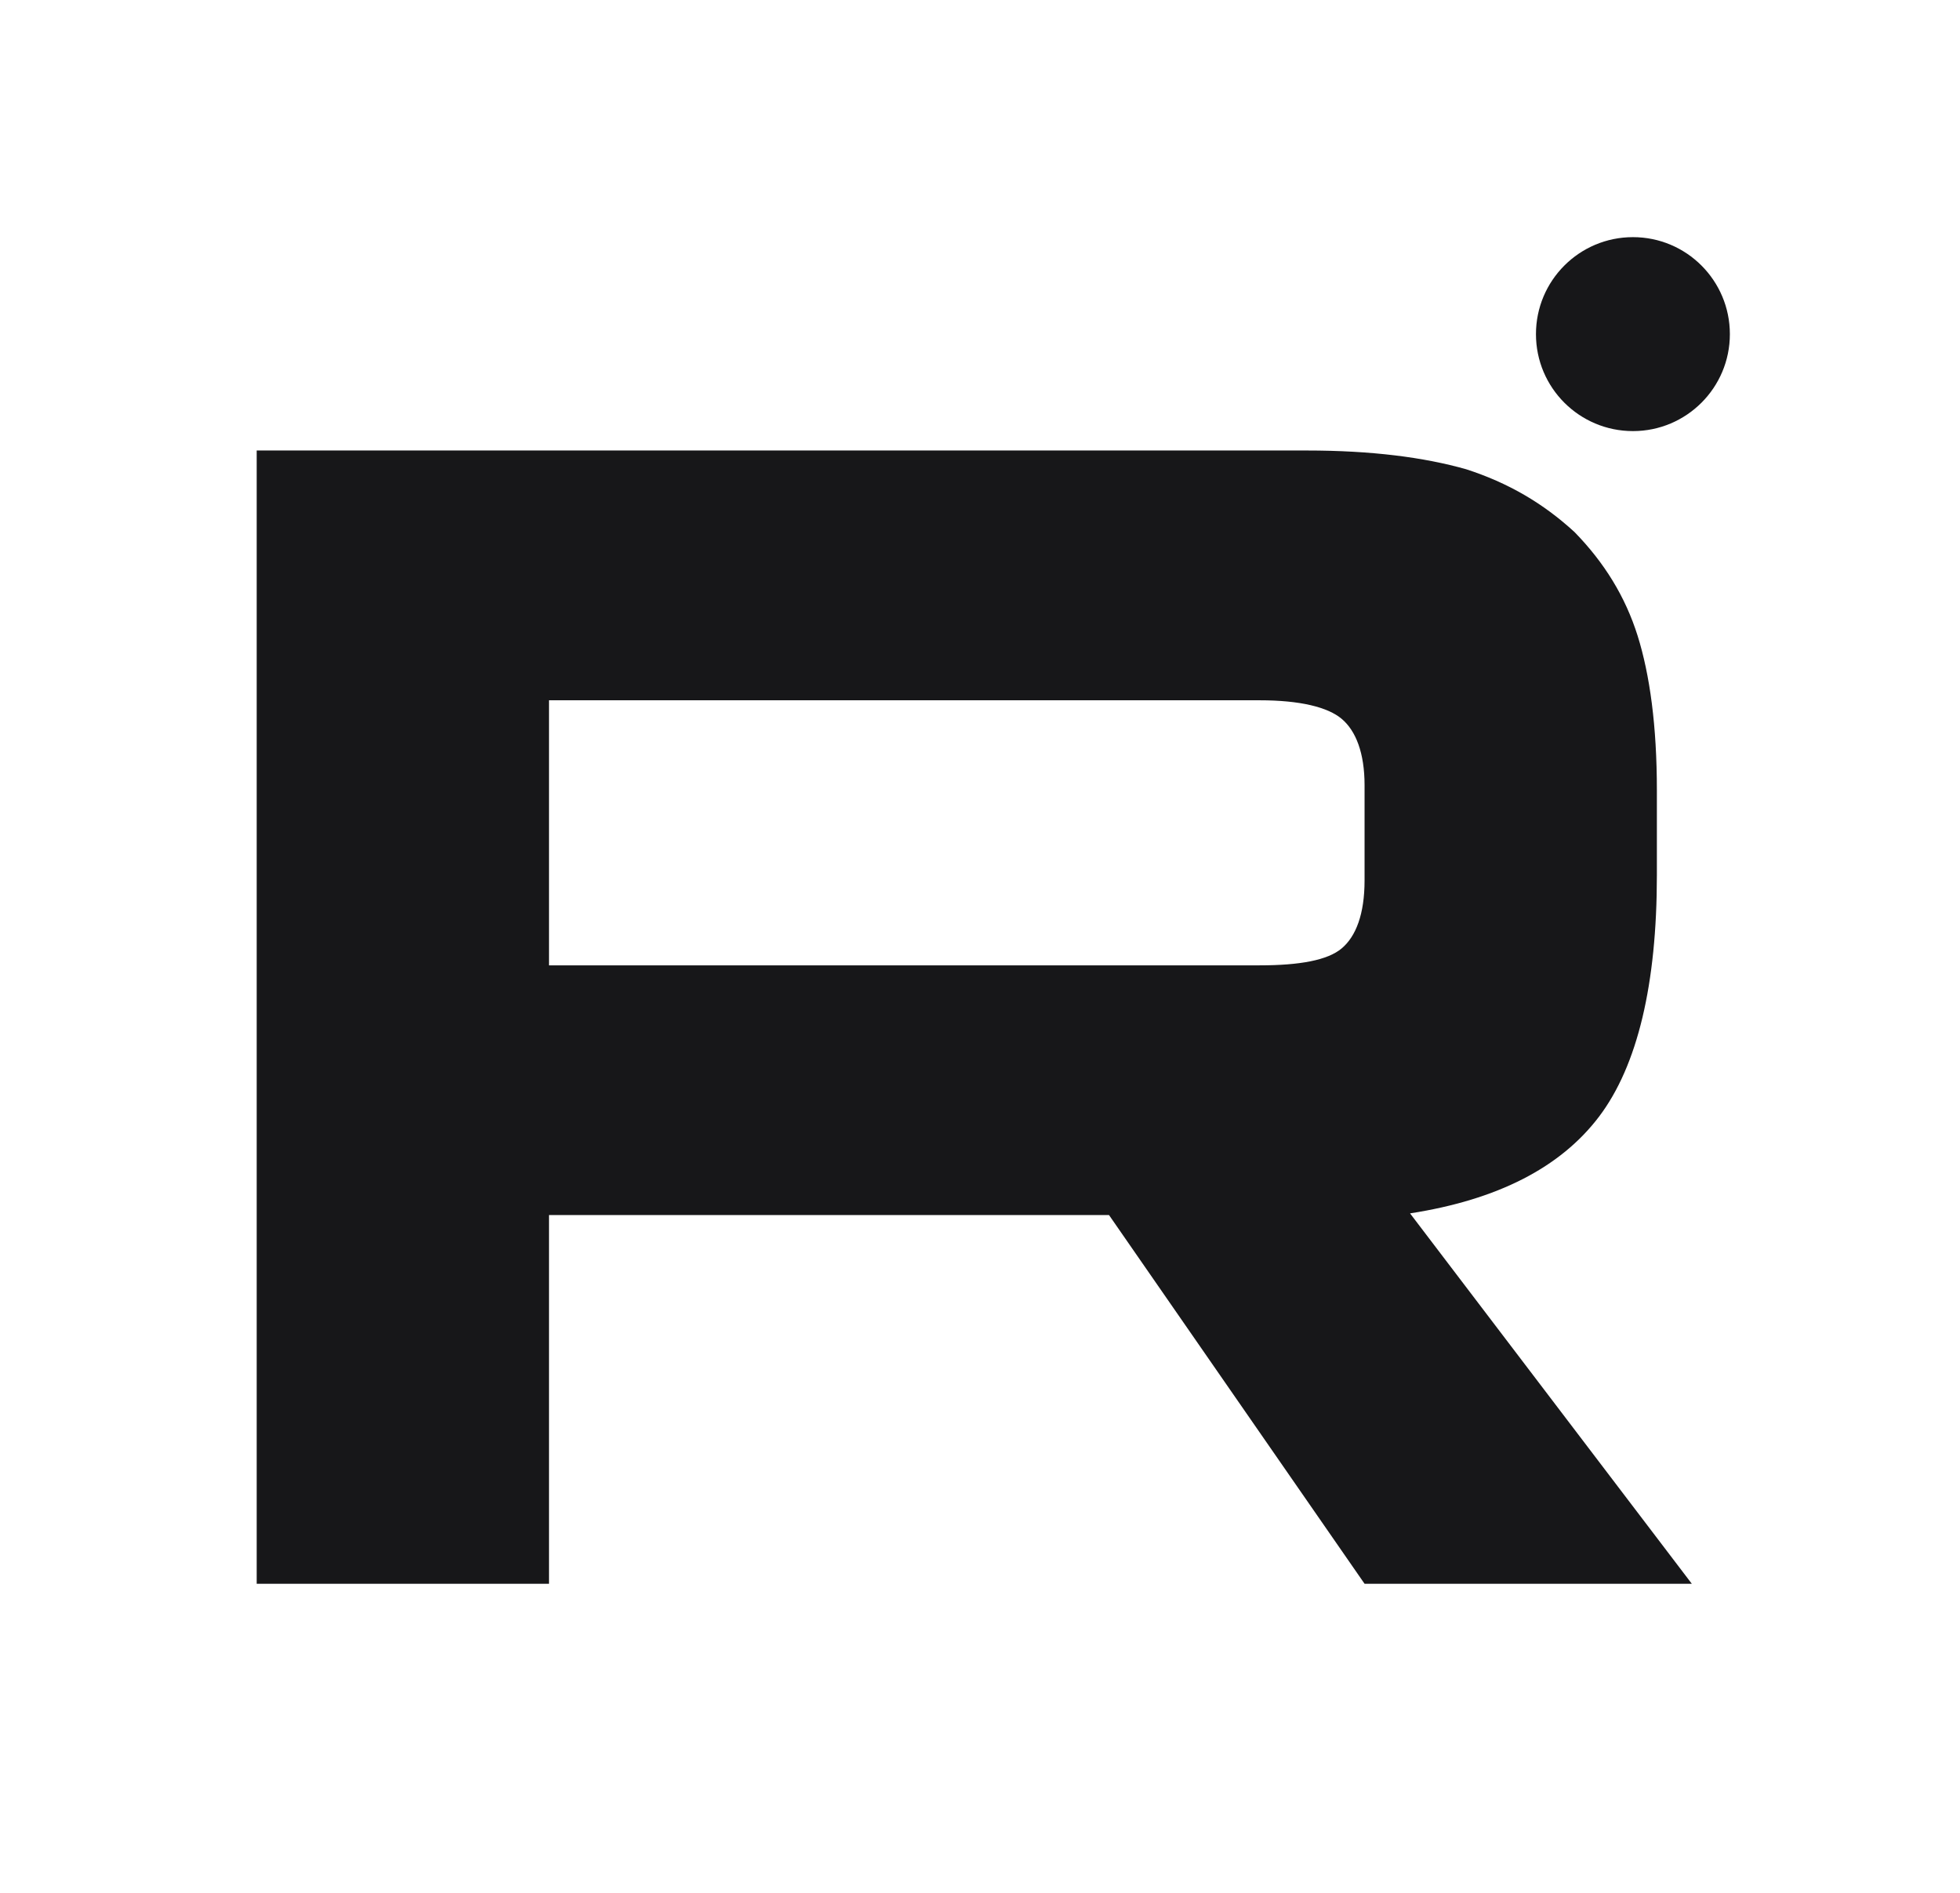 <?xml version="1.0" encoding="UTF-8"?> <svg xmlns="http://www.w3.org/2000/svg" width="29" height="28" viewBox="0 0 29 28" fill="none"><path d="M19.335 6.664H3.798V23.428H8.123V17.974H16.409L20.19 23.428H25.032L20.863 17.949C22.158 17.748 23.09 17.27 23.66 16.517C24.23 15.763 24.515 14.556 24.515 12.948V11.691C24.515 10.736 24.411 9.982 24.23 9.404C24.048 8.826 23.738 8.323 23.297 7.871C22.831 7.443 22.314 7.142 21.692 6.941C21.07 6.765 20.294 6.664 19.335 6.664ZM18.636 14.28H8.123V10.359H18.636C19.232 10.359 19.646 10.459 19.853 10.635C20.061 10.811 20.19 11.138 20.19 11.615V13.023C20.19 13.525 20.061 13.852 19.853 14.028C19.646 14.204 19.232 14.28 18.636 14.28V14.28Z" fill="#171719"></path><path d="M24.161 6.377C24.953 6.377 25.595 5.735 25.595 4.943C25.595 4.15 24.953 3.508 24.161 3.508C23.368 3.508 22.726 4.15 22.726 4.943C22.726 5.735 23.368 6.377 24.161 6.377Z" fill="#171719"></path></svg> 